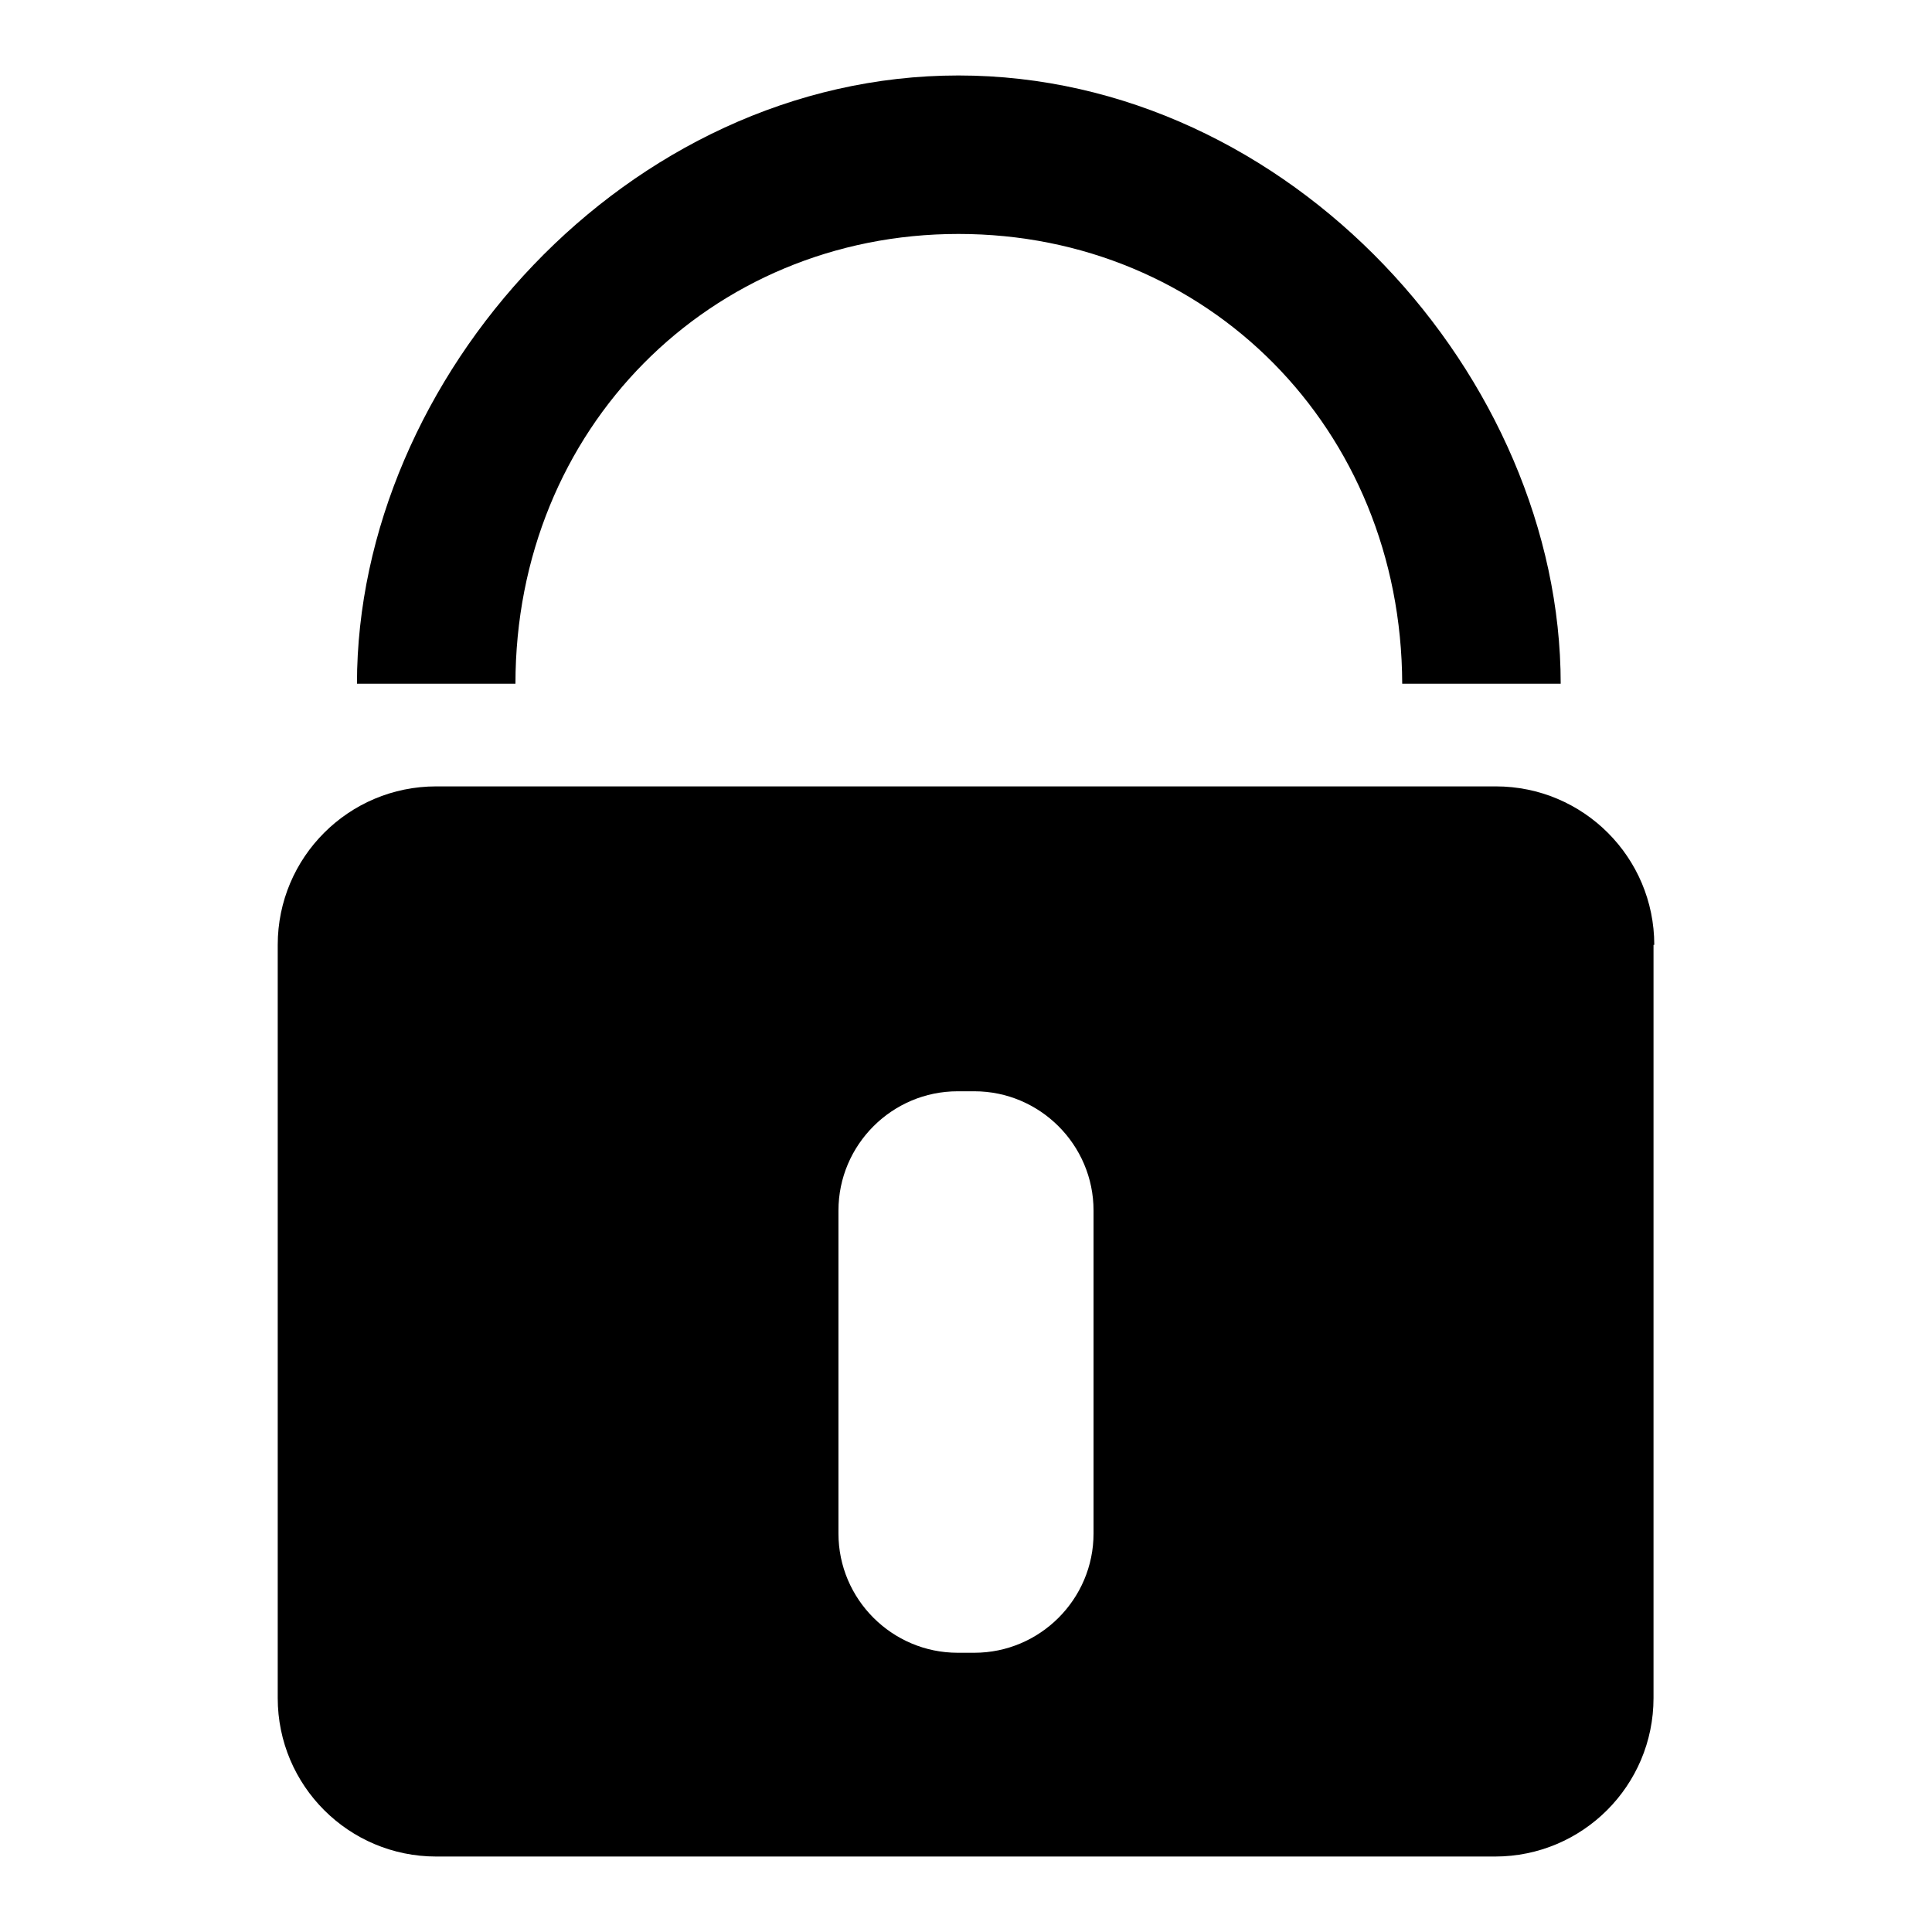 <?xml version="1.0" encoding="utf-8"?>
<!-- Svg Vector Icons : http://www.onlinewebfonts.com/icon -->
<!DOCTYPE svg PUBLIC "-//W3C//DTD SVG 1.1//EN" "http://www.w3.org/Graphics/SVG/1.1/DTD/svg11.dtd">
<svg version="1.1" xmlns="http://www.w3.org/2000/svg" xmlns:xlink="http://www.w3.org/1999/xlink" x="0px" y="0px" viewBox="0 0 256 256" enable-background="new 0 0 256 256" xml:space="preserve">
<g><g><path fill="#000000" d="M206.8,90.6h-21C185.7,56.8,160,31,127,31c-32.9,0-58.7,25.8-58.7,59.6h-21C47.3,50.1,83.1,10,127,10C171,10,206.8,50.1,206.8,90.6L206.8,90.6z"/><path fill="#000000" d="M219.2,125.2c0-11.6-9.4-21-21-21H57.8c-11.6,0-21,9.4-21,21V225c0,11.6,9.4,21,21,21h140.3c11.6,0,21-9.4,21-21V125.2L219.2,125.2z M144.9,203.2c0,8.7-7.1,15.8-15.8,15.8h-2.2c-8.7,0-15.8-7.1-15.8-15.8v-42.8c0-8.7,7.1-15.8,15.8-15.8h2.2c8.7,0,15.8,7.1,15.8,15.8V203.2L144.9,203.2z"/></g></g>
</svg>